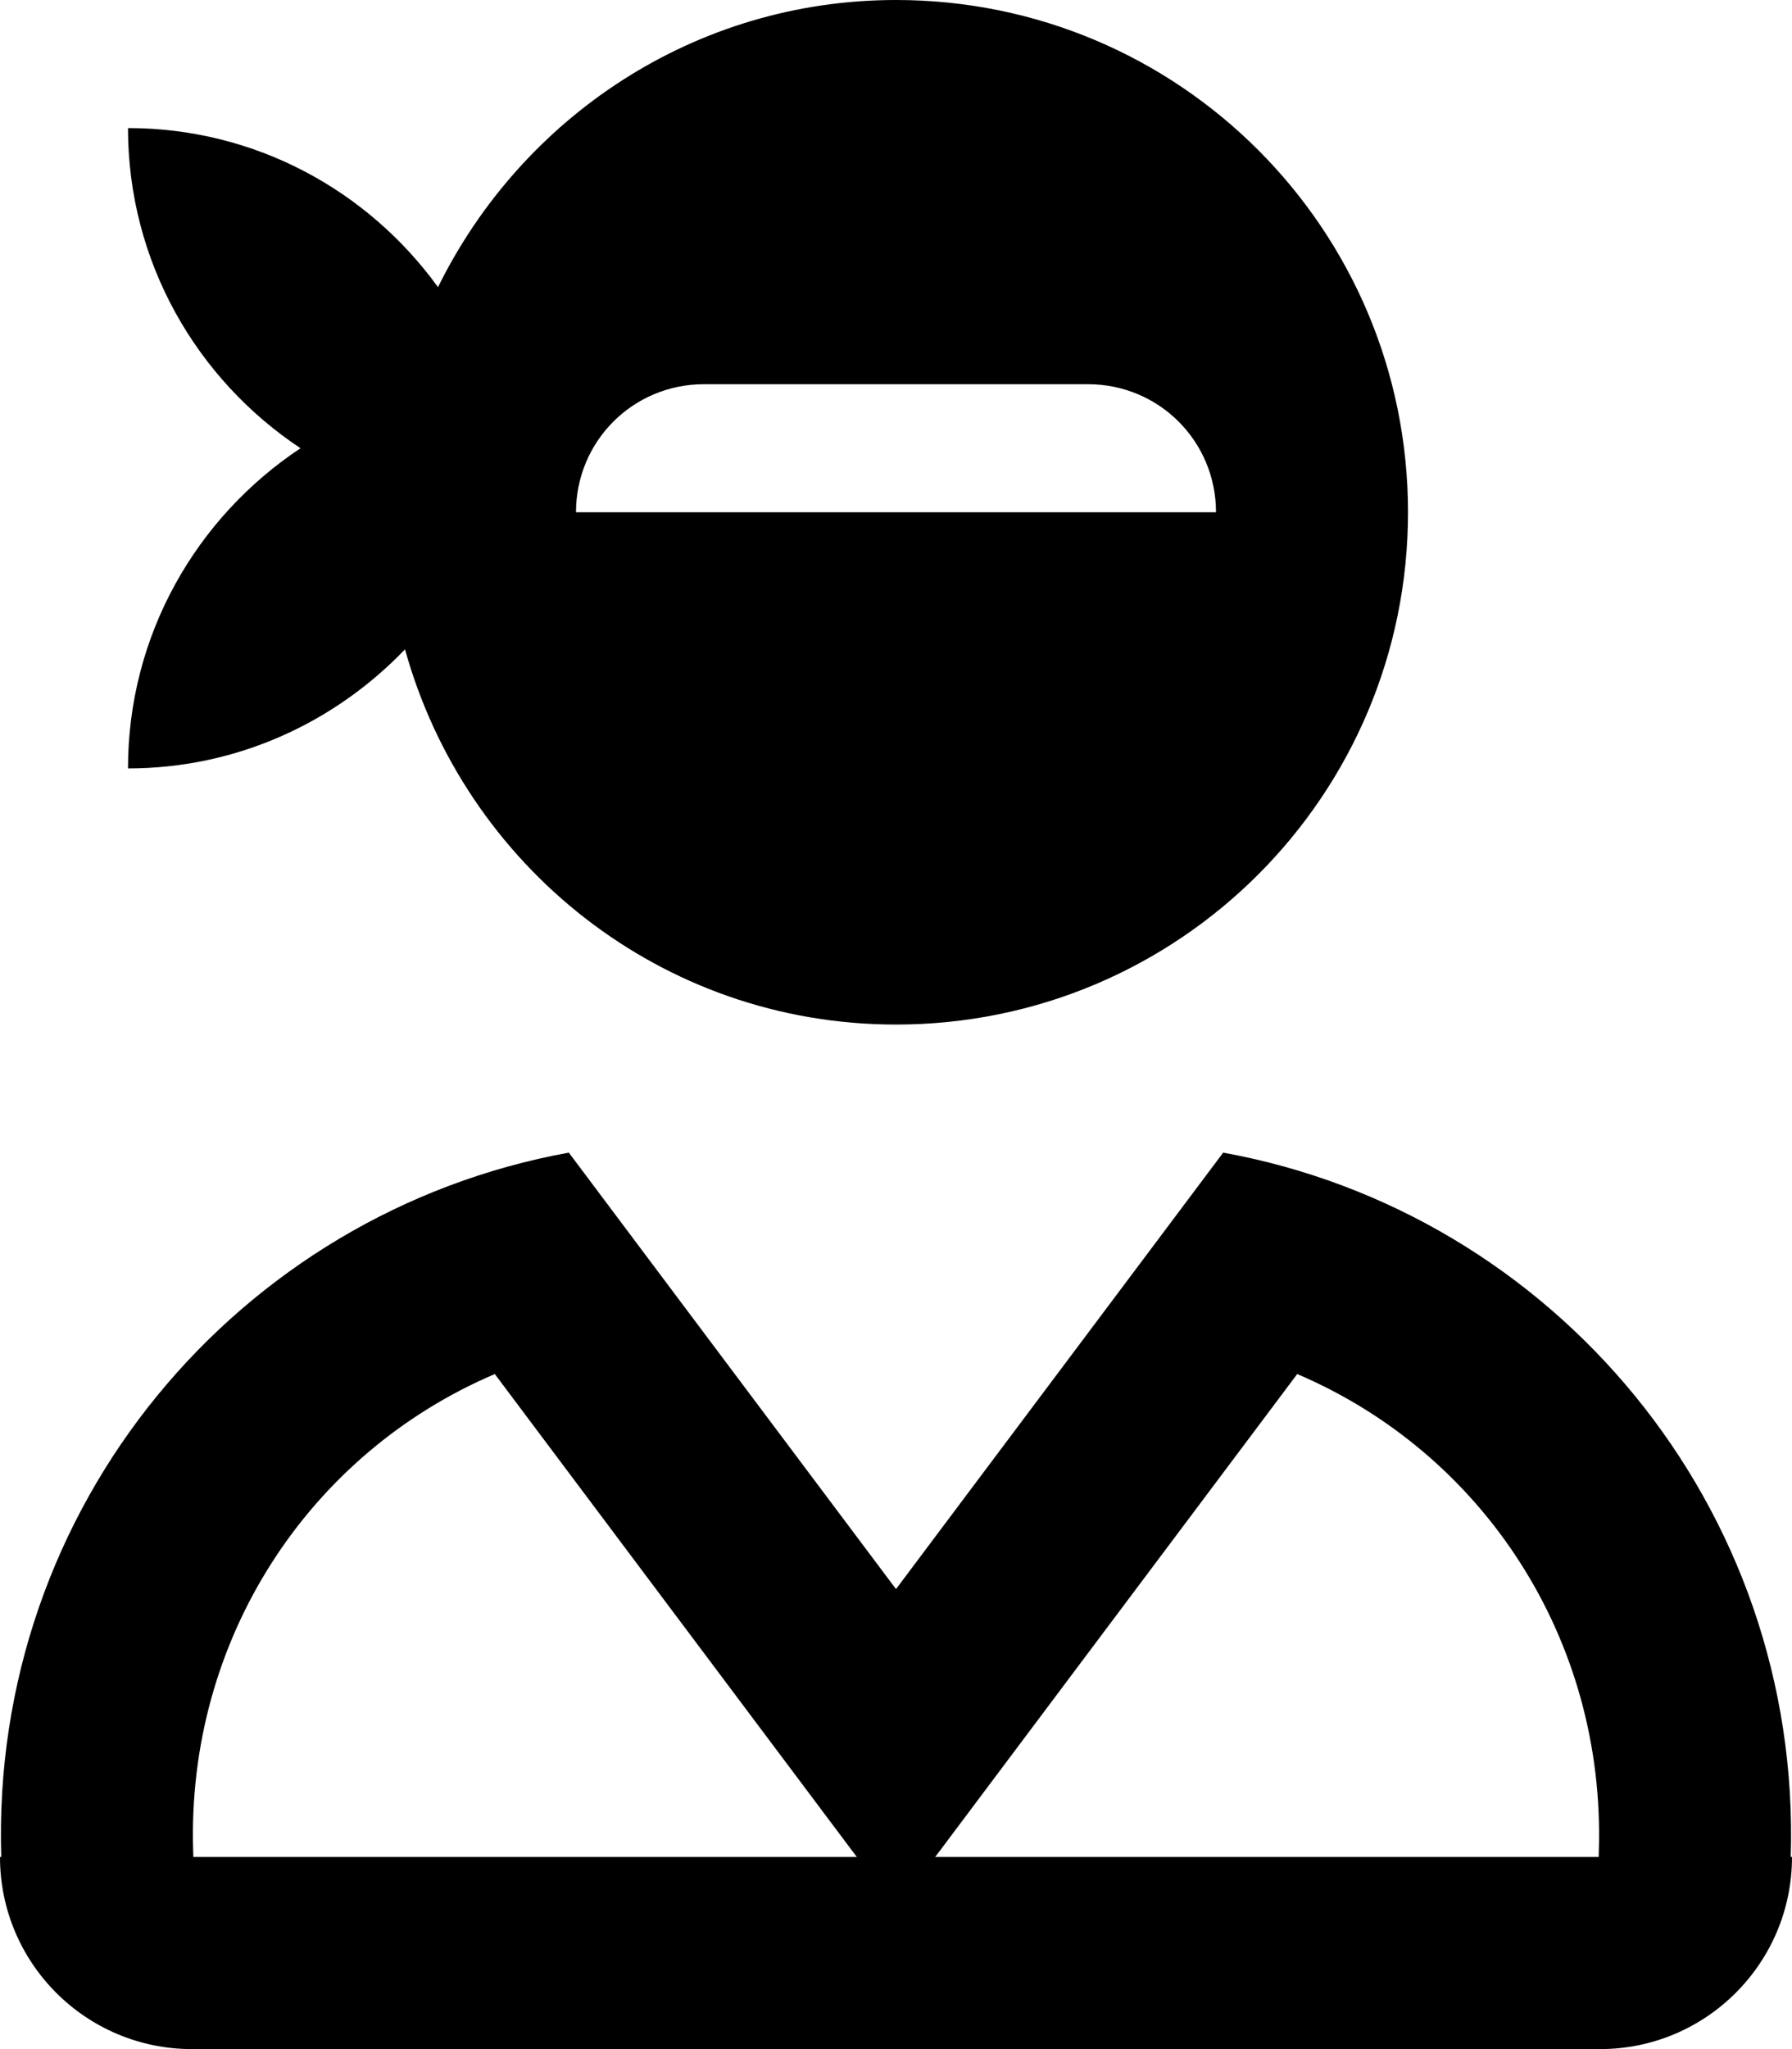 <svg xmlns="http://www.w3.org/2000/svg" viewBox="0 0 448 512"><!-- Font Awesome Pro 6.0.0-alpha2 by @fontawesome - https://fontawesome.com License - https://fontawesome.com/license (Commercial License) --><path d="M32 192C59.25 192 83.75 180.5 101.25 162.25C116.25 216.25 165.25 256 224 256C294.75 256 352 198.75 352 128S294.75 0 224 0C173.625 0 130.375 29.375 109.5 71.75C92.125 47.75 64 32 32 32C32 65.375 49.125 94.75 75.125 112C49.125 129.25 32 158.625 32 192ZM176 96H272C289.75 96 304 110.25 304 128H144C144 110.25 158.25 96 176 96ZM447.684 464C450.426 376.445 388.402 303.002 305.795 288L224 397.059L142.205 288C59.604 303.002 -2.428 376.445 0.314 464H0C0 490.51 21.49 512 48 512H400C426.51 512 448 490.51 448 464H447.684ZM48.338 464L48.291 462.496C46.635 409.588 77.17 363.16 123.701 343.326L185.6 425.859L214.207 464H48.338ZM399.67 464H233.793L262.4 425.859L324.301 343.326C370.828 363.16 401.363 409.586 399.707 462.496L399.67 464Z"/></svg>